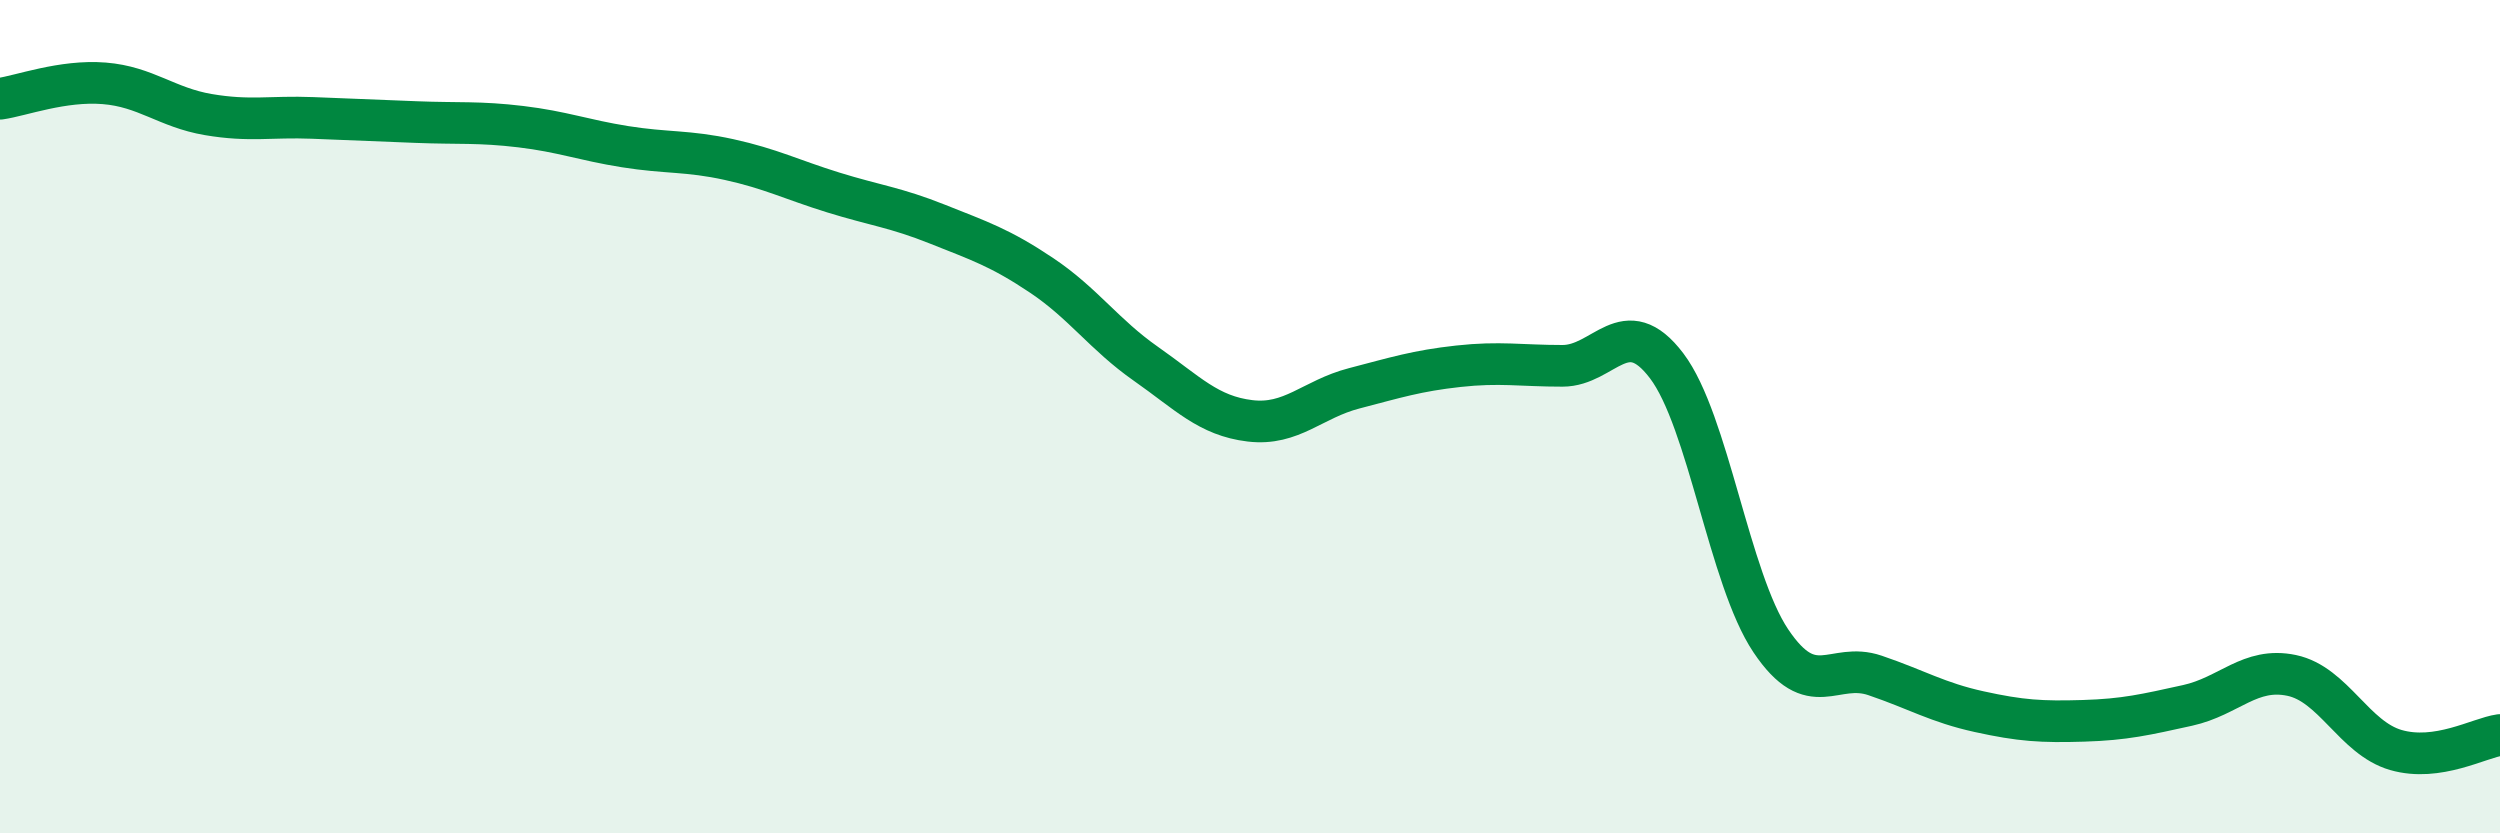 
    <svg width="60" height="20" viewBox="0 0 60 20" xmlns="http://www.w3.org/2000/svg">
      <path
        d="M 0,2.37 C 0.5,2.3 1.5,1.92 2.5,2 C 3.5,2.08 4,2.58 5,2.75 C 6,2.92 6.5,2.79 7.5,2.83 C 8.5,2.87 9,2.89 10,2.93 C 11,2.97 11.5,2.92 12.5,3.04 C 13.5,3.16 14,3.36 15,3.52 C 16,3.68 16.5,3.61 17.5,3.83 C 18.5,4.05 19,4.31 20,4.62 C 21,4.93 21.5,4.98 22.5,5.38 C 23.5,5.78 24,5.94 25,6.61 C 26,7.28 26.5,8.03 27.5,8.73 C 28.5,9.43 29,9.98 30,10.1 C 31,10.22 31.5,9.58 32.5,9.32 C 33.5,9.06 34,8.9 35,8.79 C 36,8.68 36.5,8.78 37.5,8.78 C 38.5,8.78 39,7.46 40,8.78 C 41,10.1 41.5,13.89 42.5,15.38 C 43.5,16.87 44,15.87 45,16.21 C 46,16.55 46.5,16.86 47.5,17.08 C 48.5,17.3 49,17.33 50,17.3 C 51,17.27 51.5,17.15 52.5,16.93 C 53.5,16.71 54,16 55,16.21 C 56,16.42 56.5,17.71 57.5,18 C 58.5,18.29 59.5,17.71 60,17.64L60 20L0 20Z"
        fill="#008740"
        opacity="0.1"
        stroke-linecap="round"
        stroke-linejoin="round"
      />
      <path
        d="M 0,2.37 C 0.5,2.3 1.5,1.92 2.5,2 C 3.5,2.08 4,2.58 5,2.75 C 6,2.92 6.5,2.79 7.5,2.83 C 8.5,2.87 9,2.89 10,2.93 C 11,2.97 11.5,2.92 12.5,3.04 C 13.5,3.16 14,3.36 15,3.52 C 16,3.68 16.5,3.61 17.5,3.83 C 18.5,4.05 19,4.31 20,4.62 C 21,4.93 21.5,4.98 22.5,5.38 C 23.5,5.78 24,5.94 25,6.61 C 26,7.28 26.5,8.03 27.5,8.73 C 28.5,9.43 29,9.98 30,10.1 C 31,10.22 31.5,9.58 32.5,9.32 C 33.5,9.06 34,8.9 35,8.79 C 36,8.68 36.5,8.78 37.5,8.78 C 38.5,8.78 39,7.46 40,8.78 C 41,10.1 41.5,13.89 42.5,15.38 C 43.5,16.87 44,15.87 45,16.21 C 46,16.55 46.5,16.86 47.5,17.08 C 48.5,17.3 49,17.33 50,17.3 C 51,17.27 51.5,17.15 52.5,16.93 C 53.5,16.71 54,16 55,16.21 C 56,16.42 56.5,17.71 57.5,18 C 58.5,18.29 59.5,17.71 60,17.64"
        stroke="#008740"
        stroke-width="1"
        fill="none"
        stroke-linecap="round"
        stroke-linejoin="round"
      />
    </svg>
  